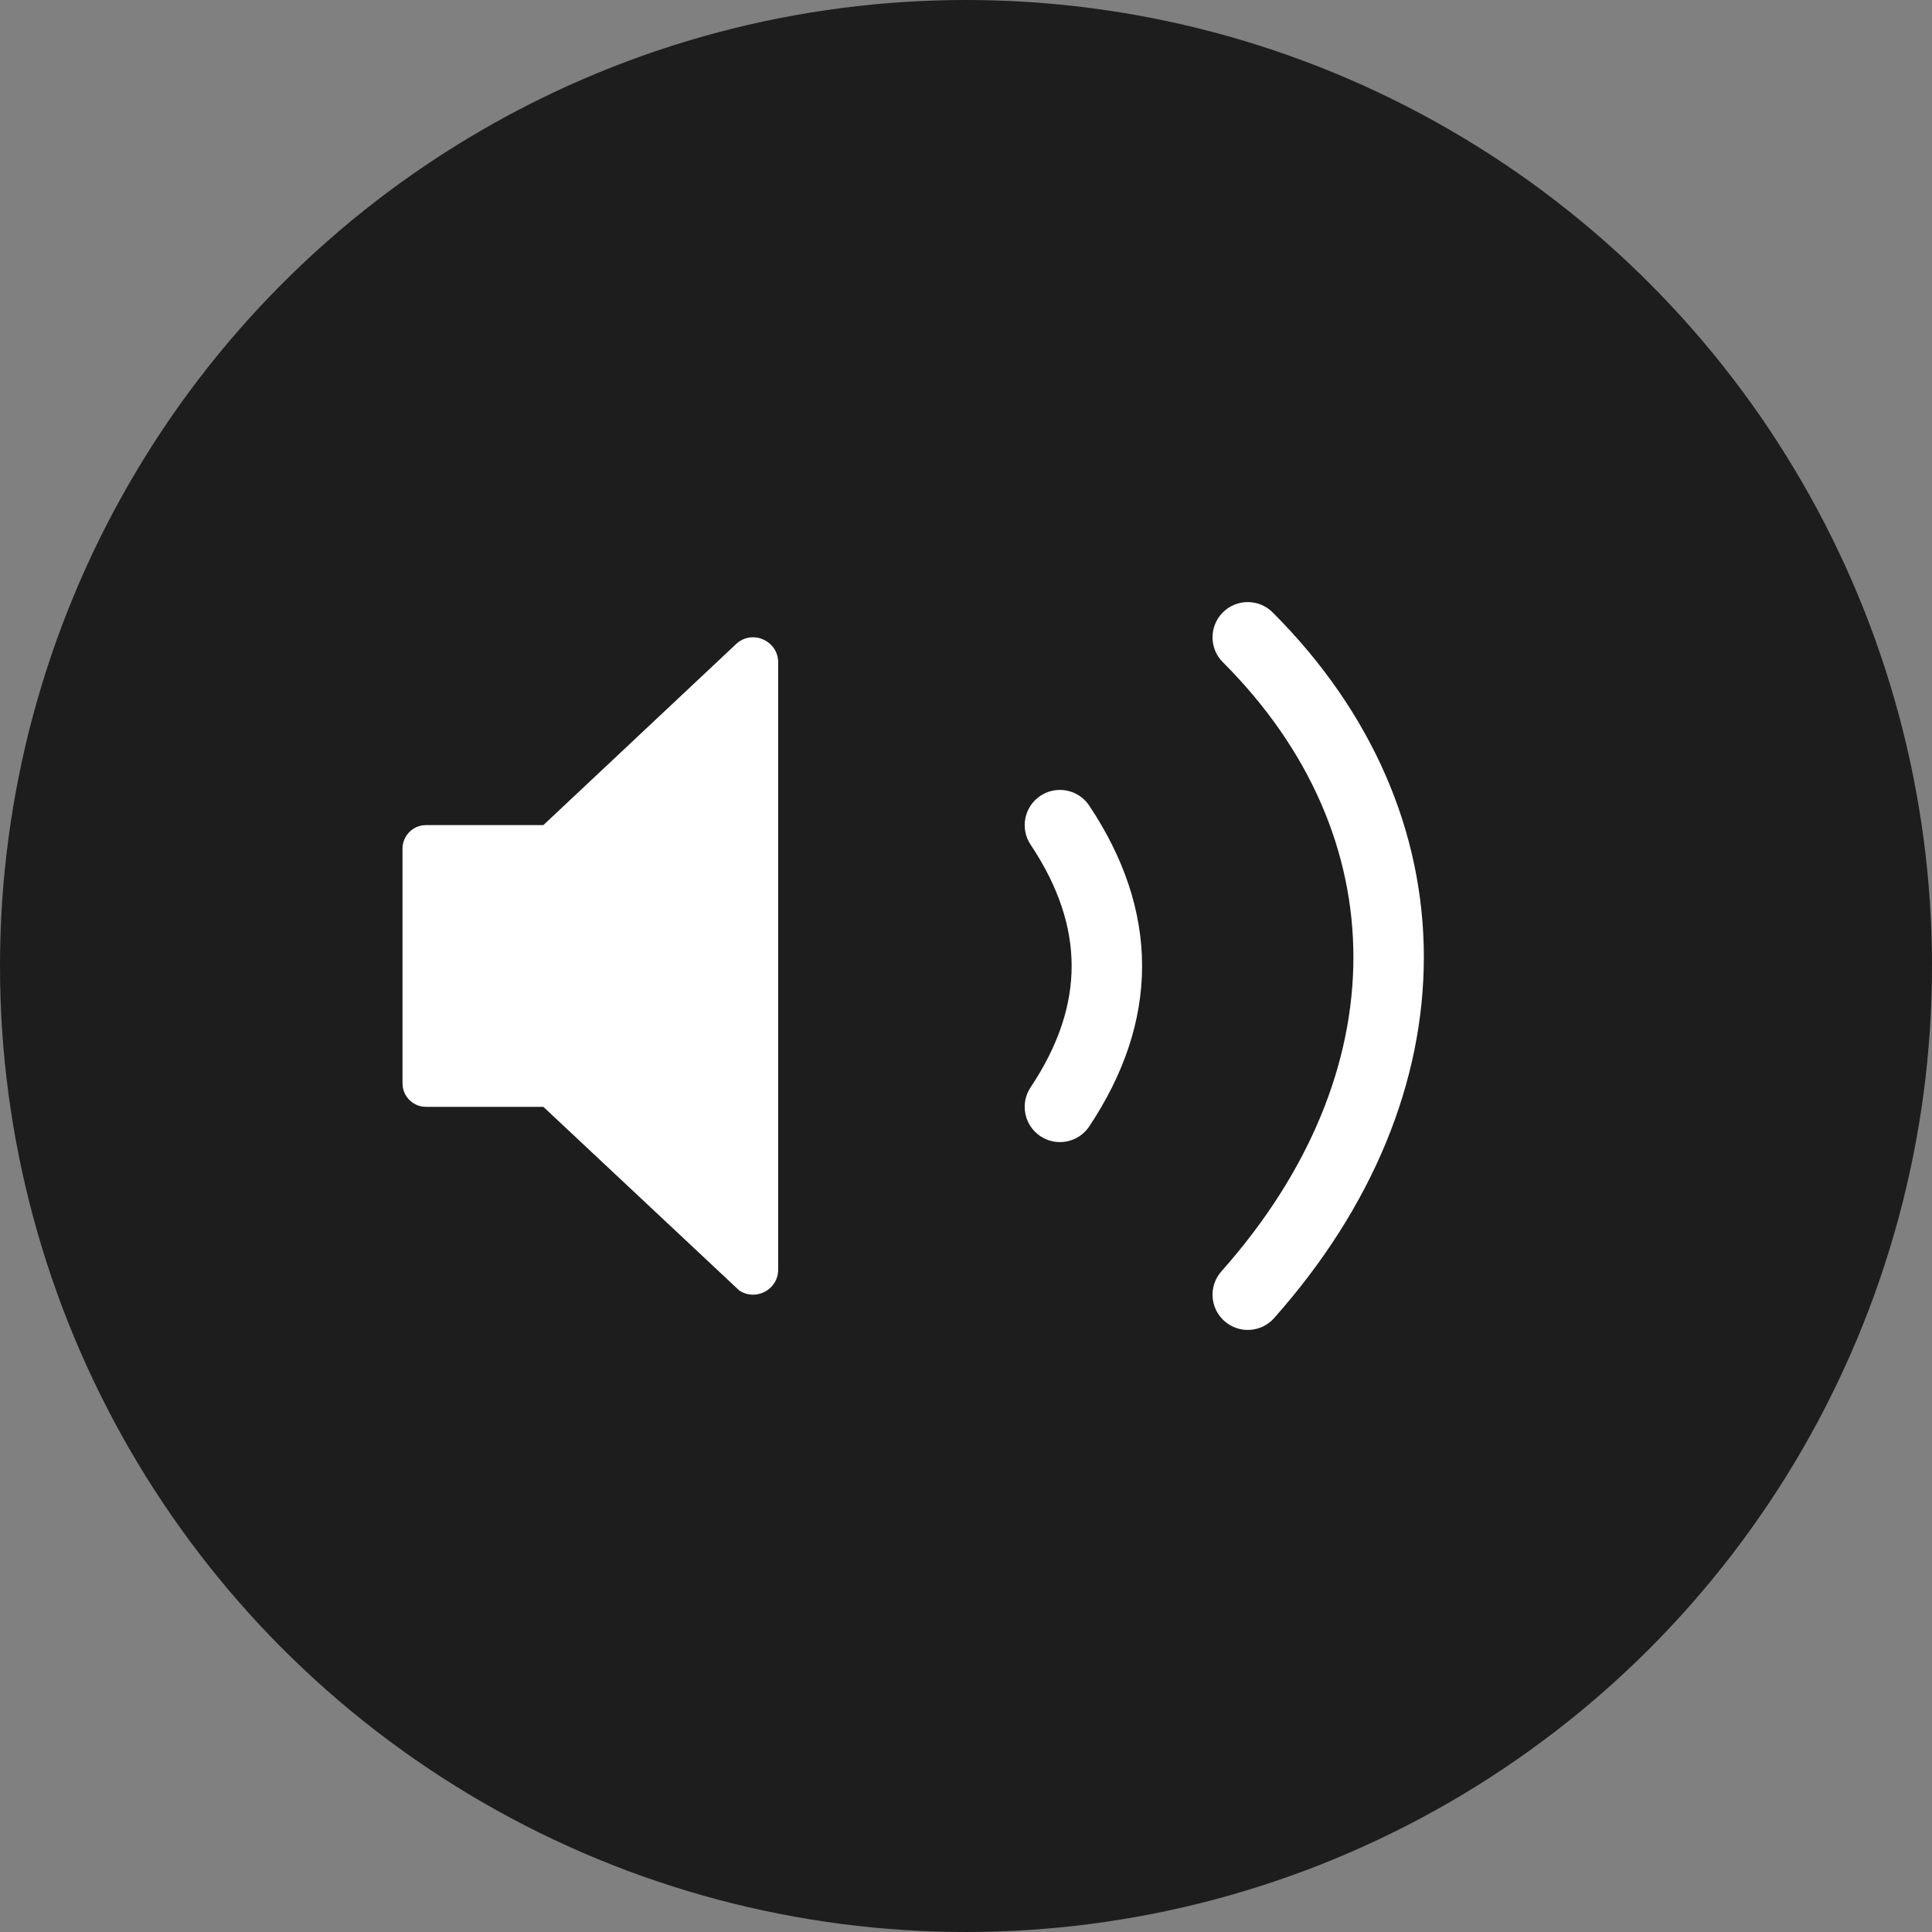 <svg xmlns="http://www.w3.org/2000/svg" fill="none" viewBox="0 0 50 50" height="50" width="50">
<rect x="0" y="0" width="50" height="50" fill="#808080" stroke="none"/>
<circle fill="#1D1D1D" r="25" cy="25" cx="25"></circle>
<path fill="white" d="M19.076 16.644L14.062 21.354H11.024C10.689 21.354 10.417 21.627 10.417 21.962V28.038C10.417 28.373 10.689 28.645 11.024 28.645H14.062L19.131 33.397C19.562 33.684 20.139 33.375 20.139 32.857V17.142C20.139 16.593 19.497 16.293 19.076 16.644Z" clip-rule="evenodd" fill-rule="evenodd"></path>
<path fill="white" d="M26.925 20.596C27.344 20.317 27.91 20.43 28.189 20.849C29.078 22.183 29.557 23.571 29.557 25C29.557 26.429 29.078 27.817 28.189 29.152C27.91 29.57 27.344 29.684 26.925 29.404C26.506 29.125 26.393 28.559 26.672 28.14C27.403 27.044 27.734 26.002 27.734 25C27.734 23.998 27.403 22.956 26.672 21.86C26.393 21.441 26.506 20.875 26.925 20.596Z" clip-rule="evenodd" fill-rule="evenodd"></path>
<path fill="white" d="M31.647 15.849C32.003 15.493 32.58 15.493 32.936 15.849C35.521 18.433 36.849 21.545 36.849 24.772C36.849 27.993 35.526 31.24 32.973 34.113C32.639 34.489 32.062 34.523 31.686 34.188C31.31 33.854 31.276 33.278 31.61 32.902C33.918 30.306 35.026 27.476 35.026 24.772C35.026 22.075 33.924 19.414 31.647 17.138C31.291 16.782 31.291 16.205 31.647 15.849Z" clip-rule="evenodd" fill-rule="evenodd"></path>
</svg>
